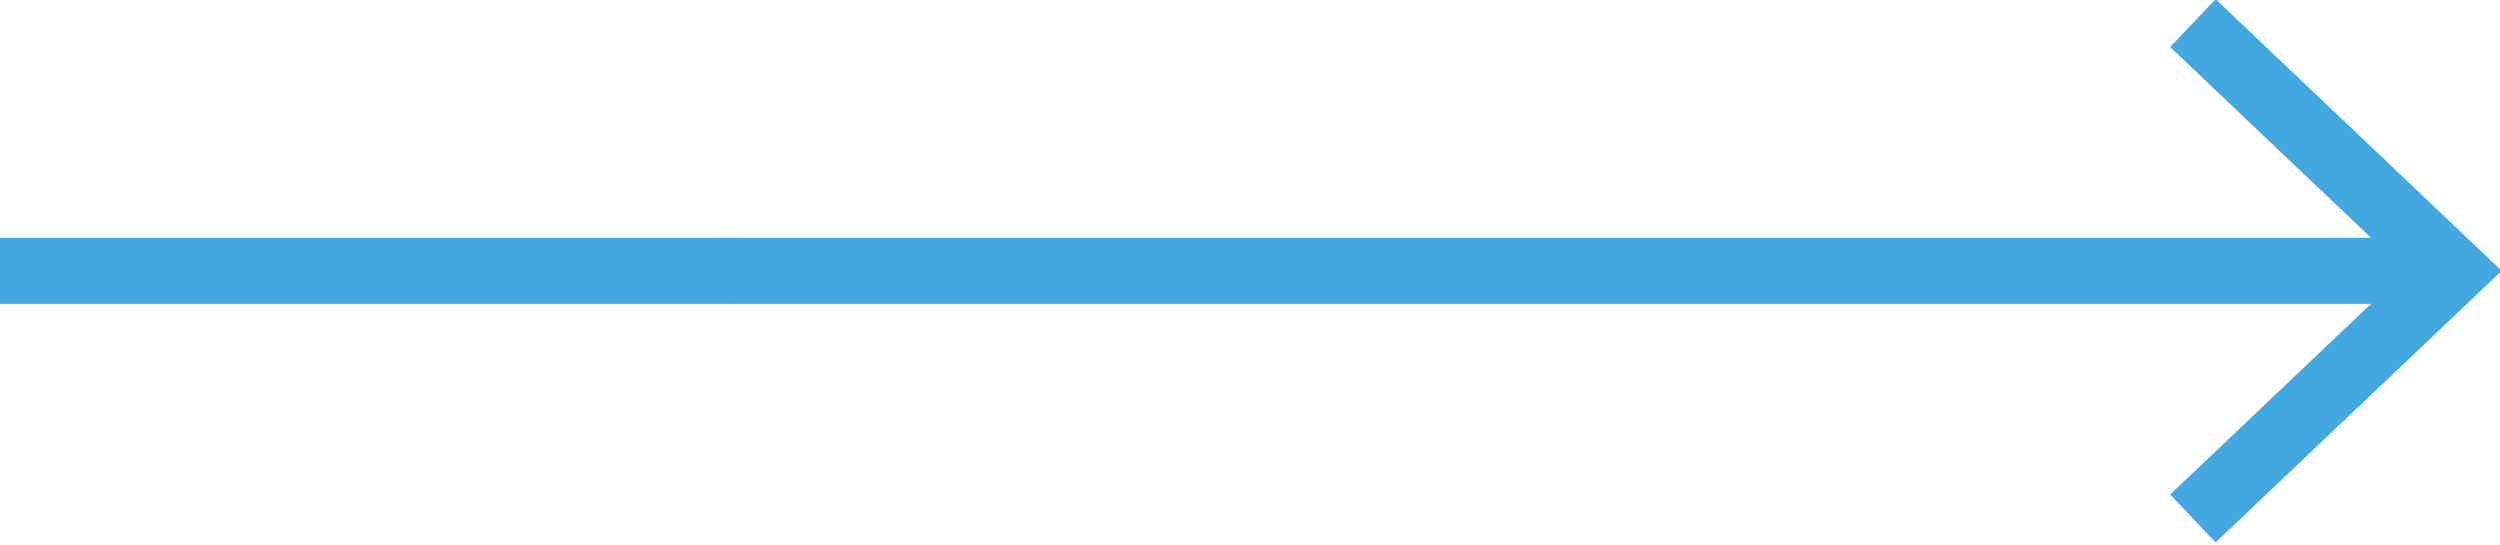 <?xml version="1.0" encoding="utf-8"?>
<!-- Generator: Adobe Illustrator 22.0.1, SVG Export Plug-In . SVG Version: 6.00 Build 0)  -->
<svg version="1.1" id="Слой_1" xmlns="http://www.w3.org/2000/svg" xmlns:xlink="http://www.w3.org/1999/xlink" x="0px" y="0px"
	 viewBox="0 0 75.7 16.5" style="enable-background:new 0 0 75.7 16.5;" xml:space="preserve">
<style type="text/css">
	.st0{fill:none;stroke:#43A8DF;stroke-width:2;stroke-miterlimit:10;}
</style>
<polyline class="st0" points="66.4,15.7 74.3,8.2 66.4,0.7 "/>
<line class="st0" x1="74" y1="8.2" x2="22" y2="8.2"/>
<line class="st0" x1="0" y1="8.2" x2="22.1" y2="8.2"/>
</svg>
